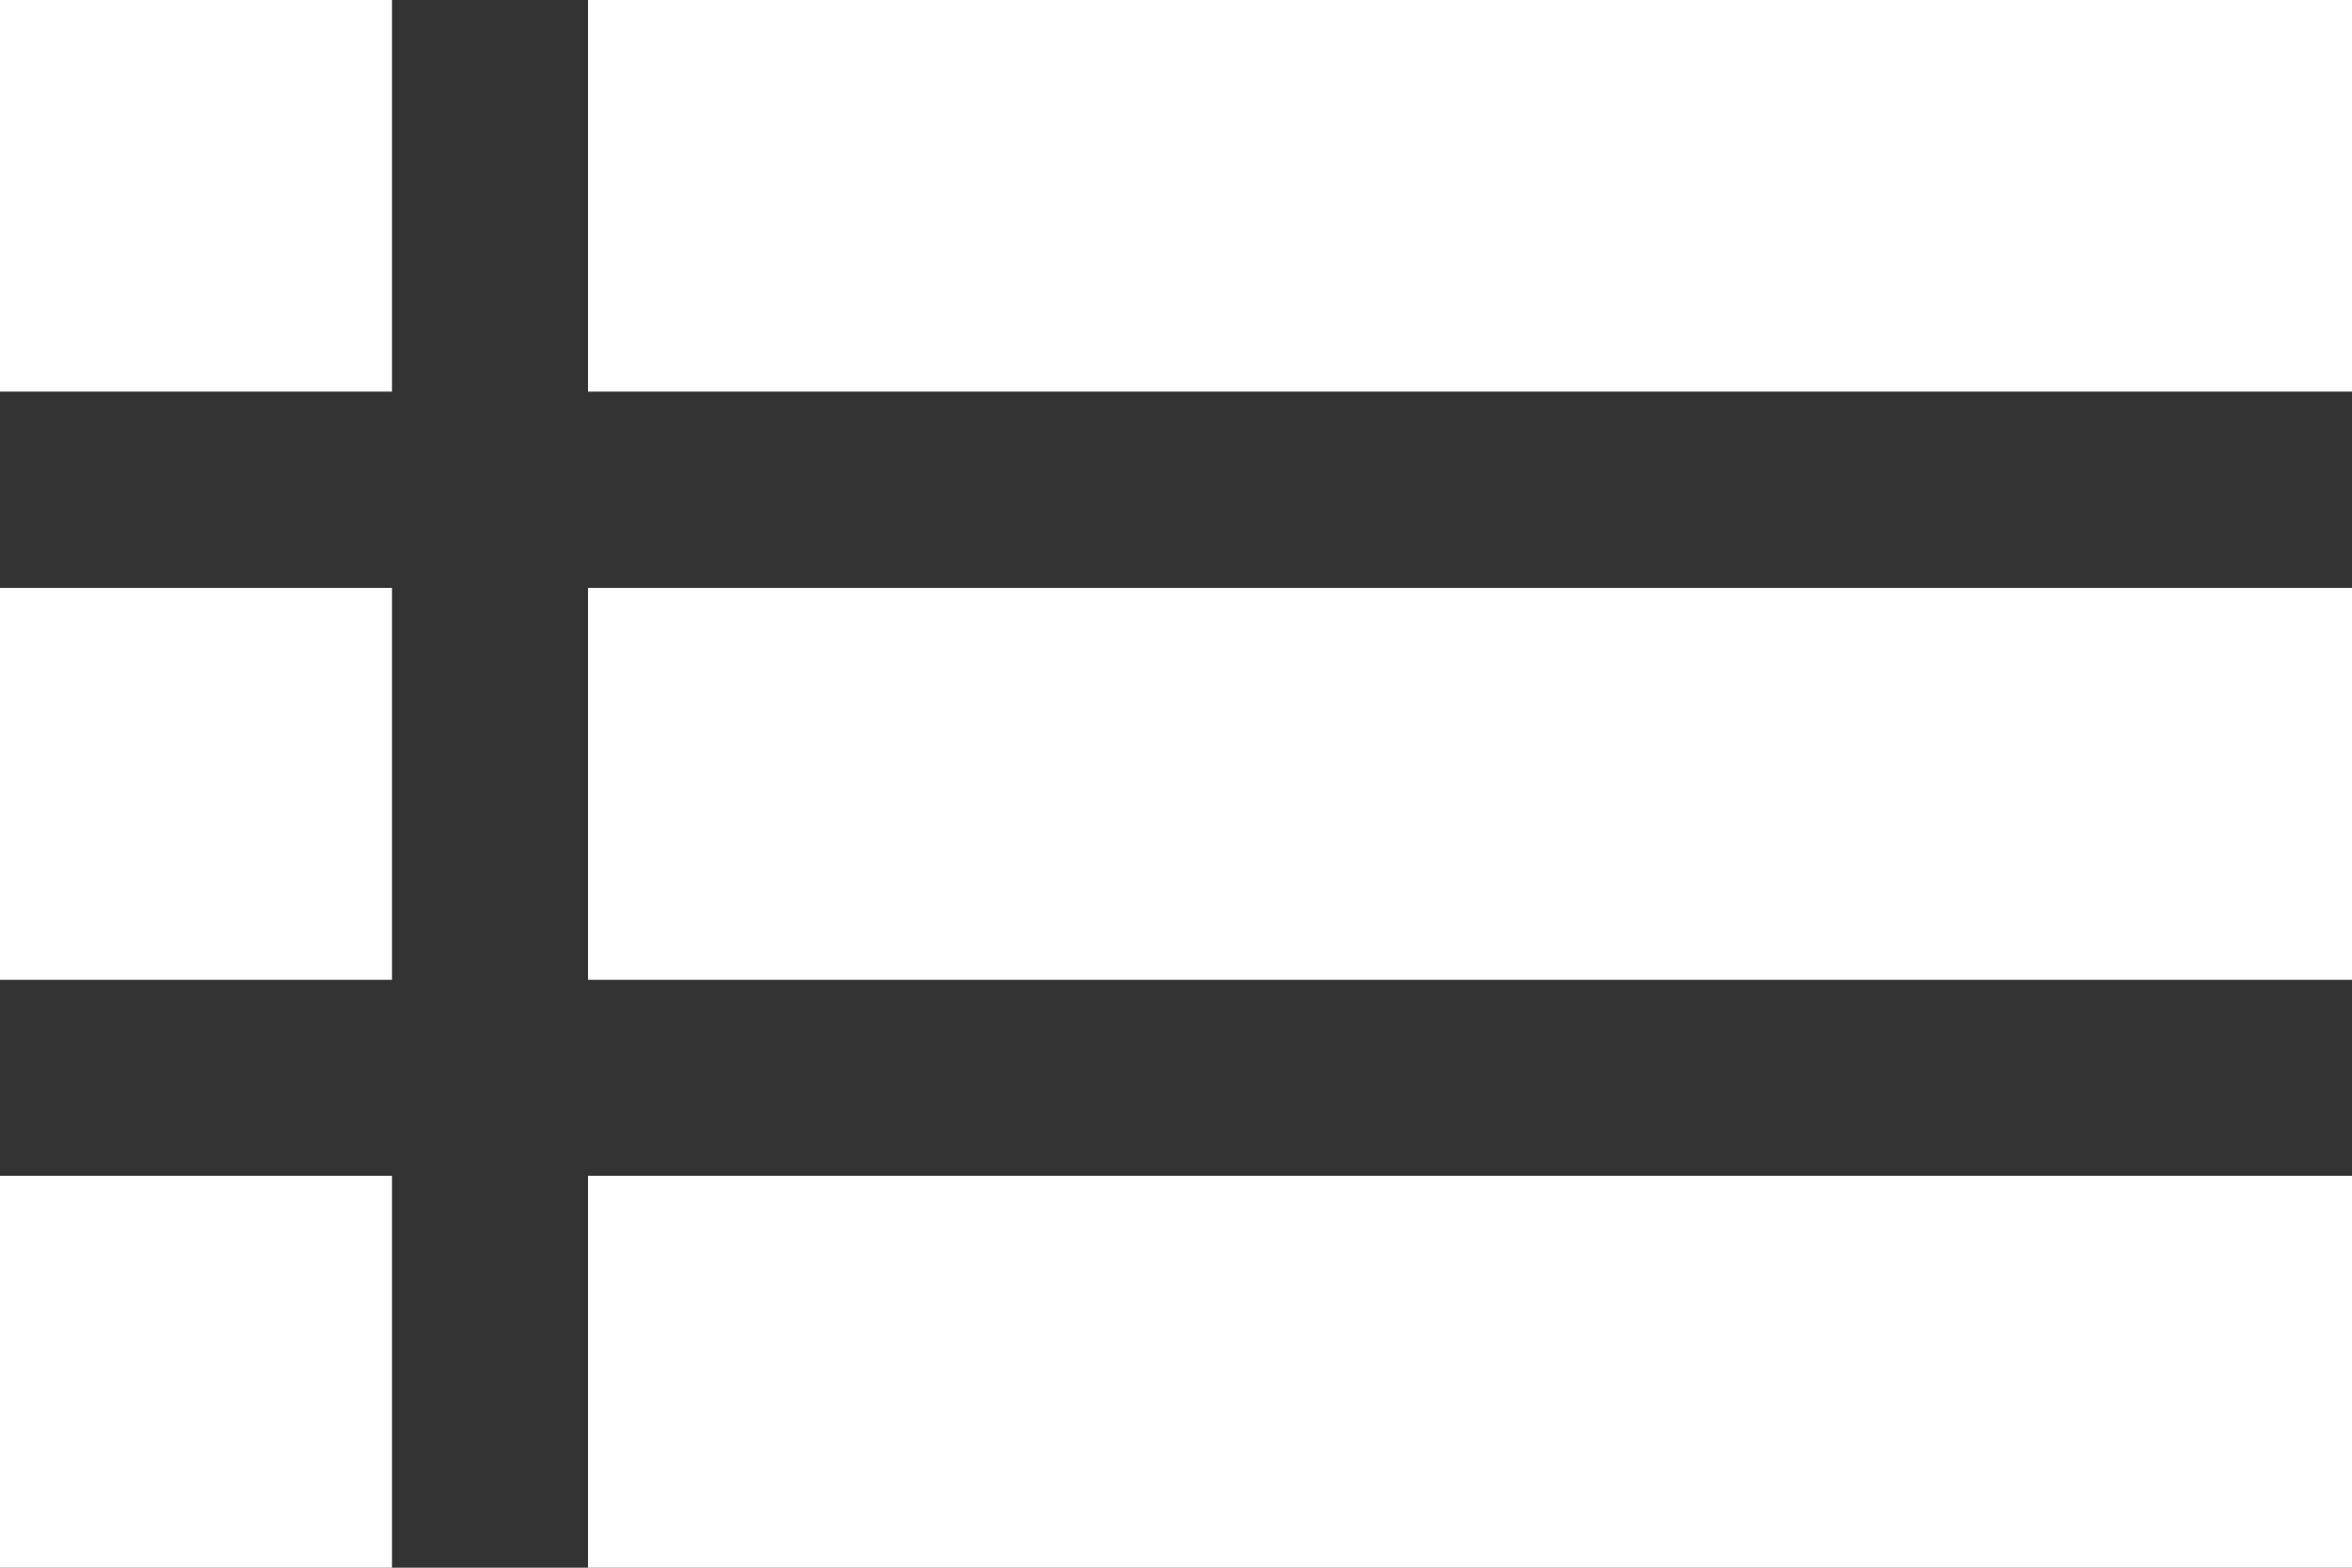 <svg xmlns="http://www.w3.org/2000/svg" width="27.852" height="18.568" viewBox="0 0 27.852 18.568">
  <rect x="0" y="0" width="27.852" height="18.568" fill="#333333" stroke="none"/>
  <path id="Path_40" data-name="Path 40" d="M10,1032.362V1037h4.642v-4.642Zm6.963,0V1037H37.852v-4.642ZM10,1039.325v4.642h4.642v-4.642Zm6.963,0v4.642H37.852v-4.642ZM10,1046.288v4.642h4.642v-4.642Zm6.963,0v4.642H37.852v-4.642Z" transform="translate(-10 -1032.362)" fill="#fff"/>
</svg>
